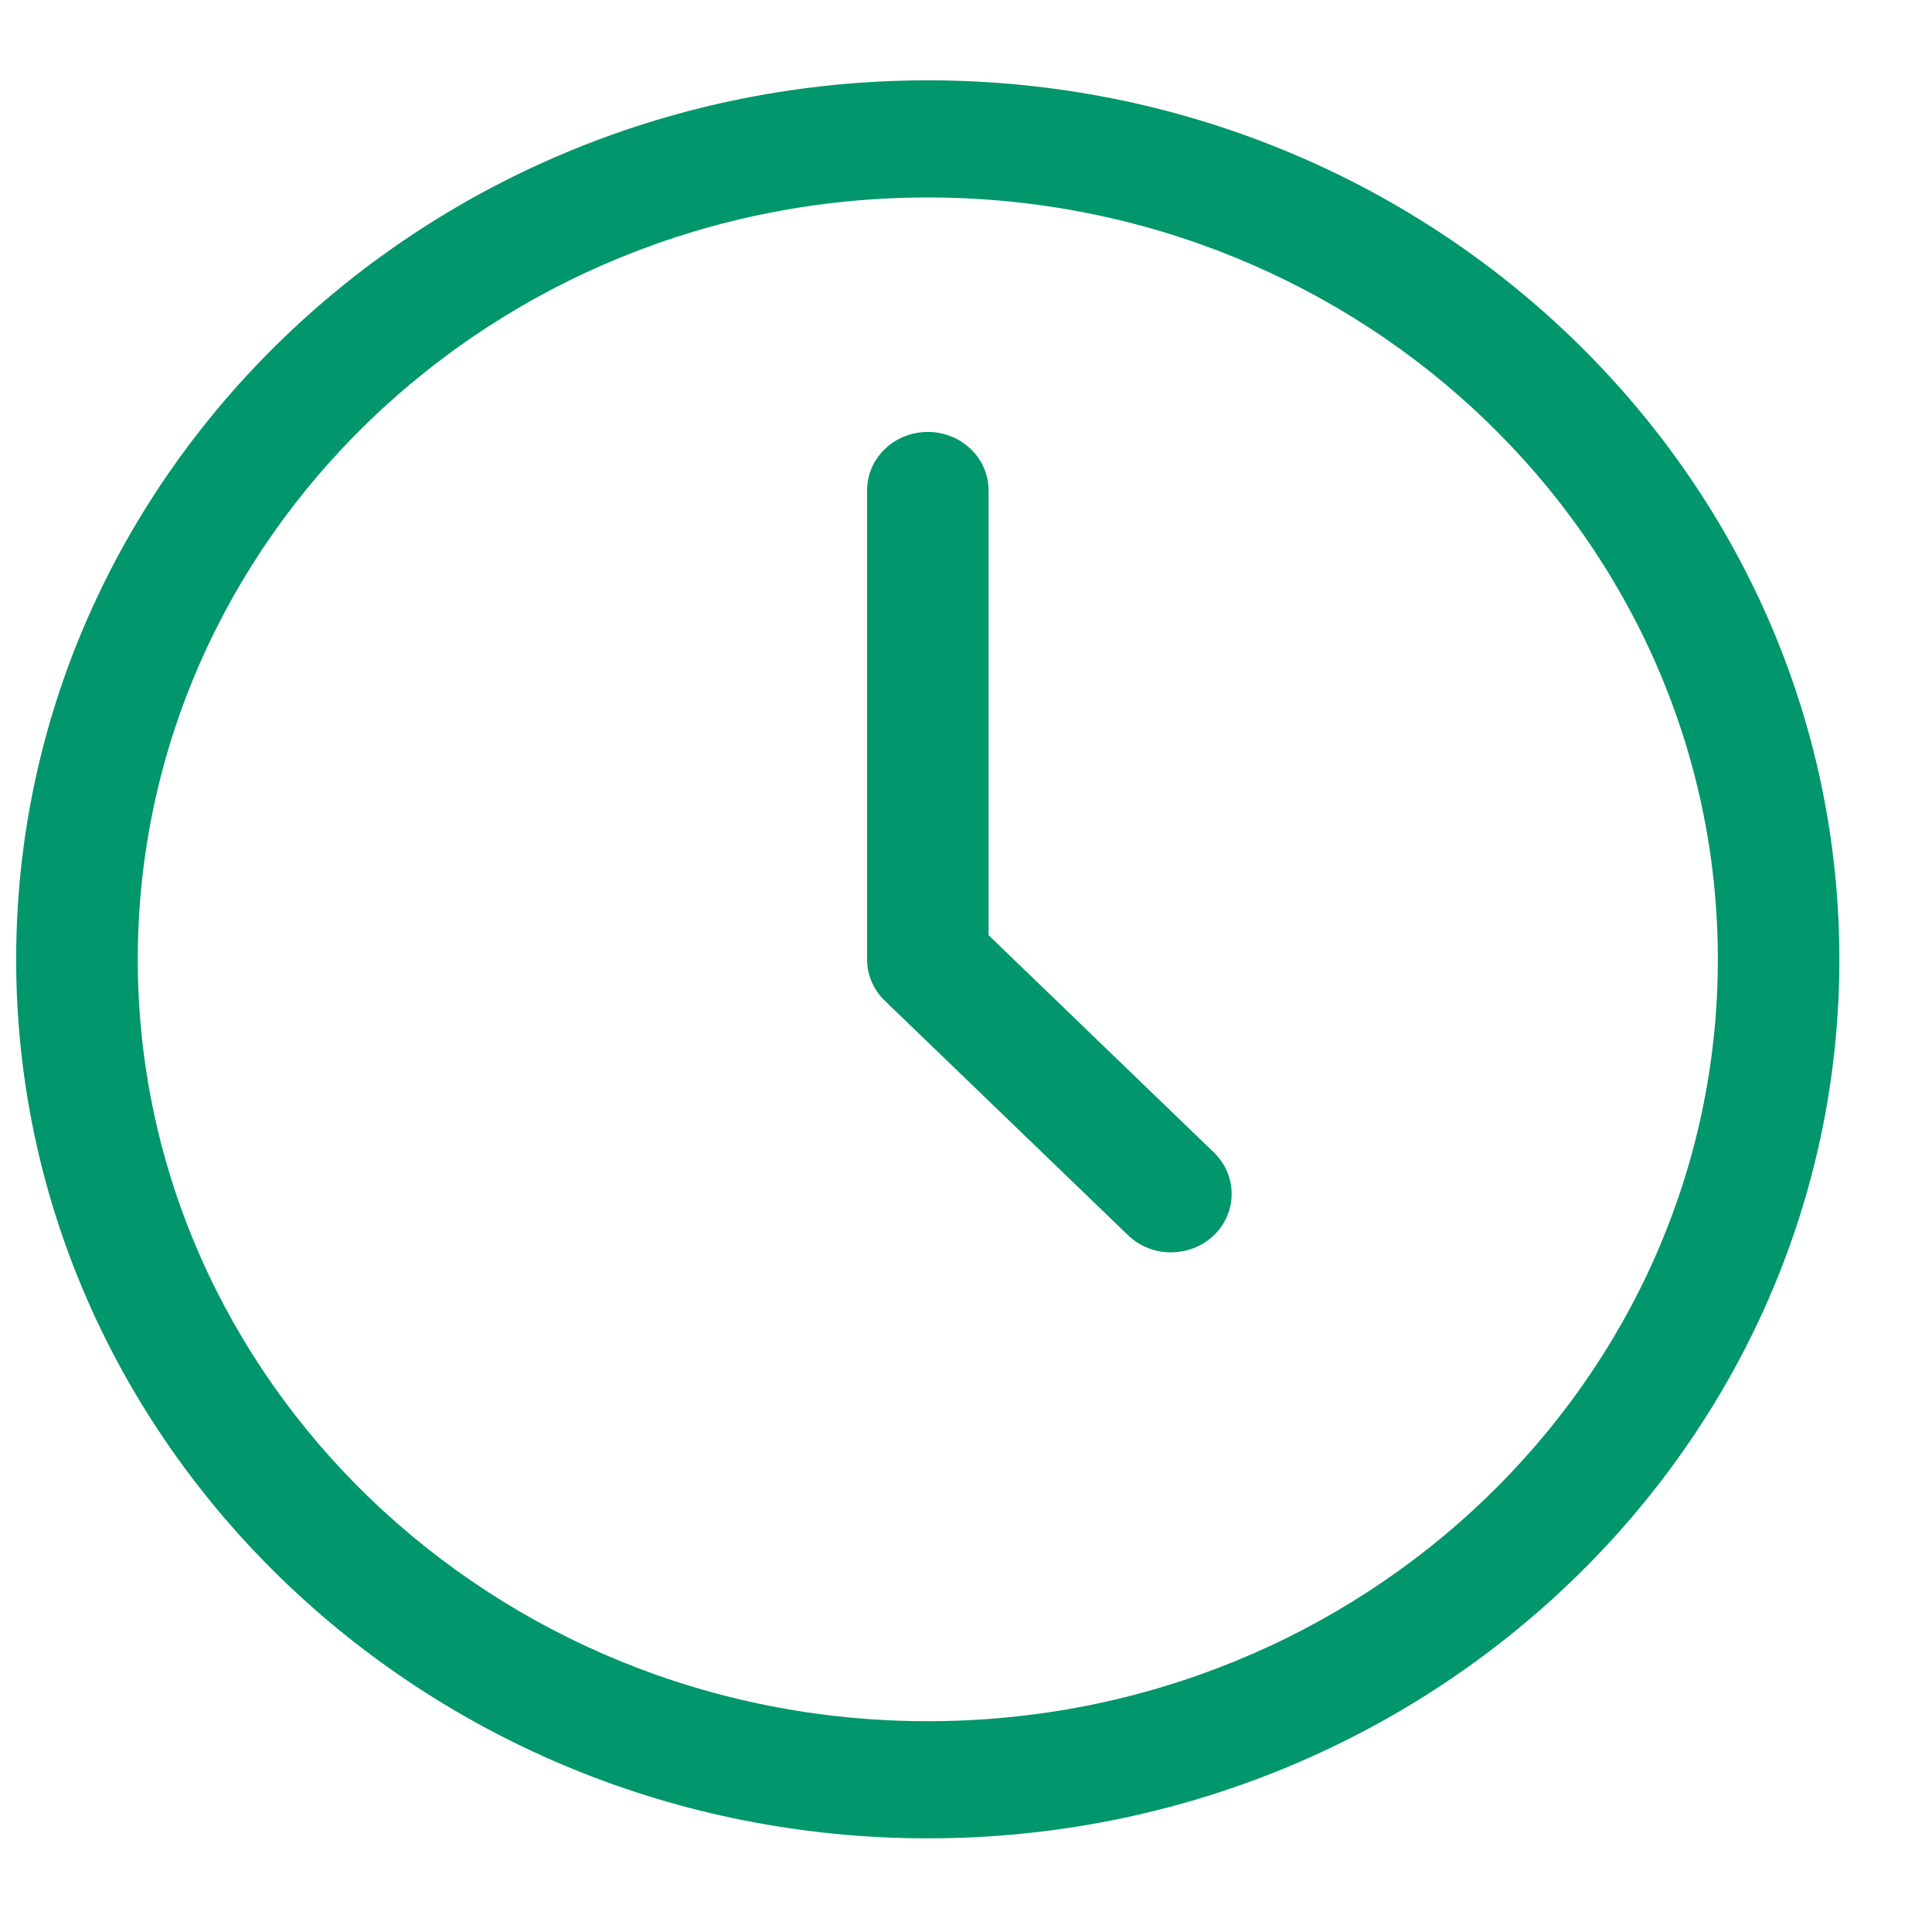 <svg width="19" height="19" viewBox="0 0 19 19" fill="none" xmlns="http://www.w3.org/2000/svg">
<path d="M9.124 18.079C4.181 18.079 0.159 14.202 0.159 9.435C0.159 4.667 4.181 0.79 9.124 0.79C14.068 0.79 18.089 4.667 18.089 9.435C18.089 14.202 14.068 18.079 9.124 18.079ZM9.124 1.942C4.84 1.942 1.355 5.303 1.355 9.435C1.355 13.566 4.84 16.927 9.124 16.927C13.409 16.927 16.894 13.566 16.894 9.435C16.894 5.303 13.409 1.942 9.124 1.942Z" fill="#01966B"/>
<path d="M11.515 12.316C11.362 12.316 11.209 12.26 11.093 12.147L8.702 9.842C8.59 9.734 8.527 9.588 8.527 9.435V4.824C8.527 4.505 8.794 4.248 9.124 4.248C9.455 4.248 9.722 4.505 9.722 4.824V9.197L11.937 11.333C12.171 11.558 12.171 11.924 11.937 12.149C11.821 12.26 11.668 12.316 11.515 12.316Z" fill="#01966B"/>
</svg>
